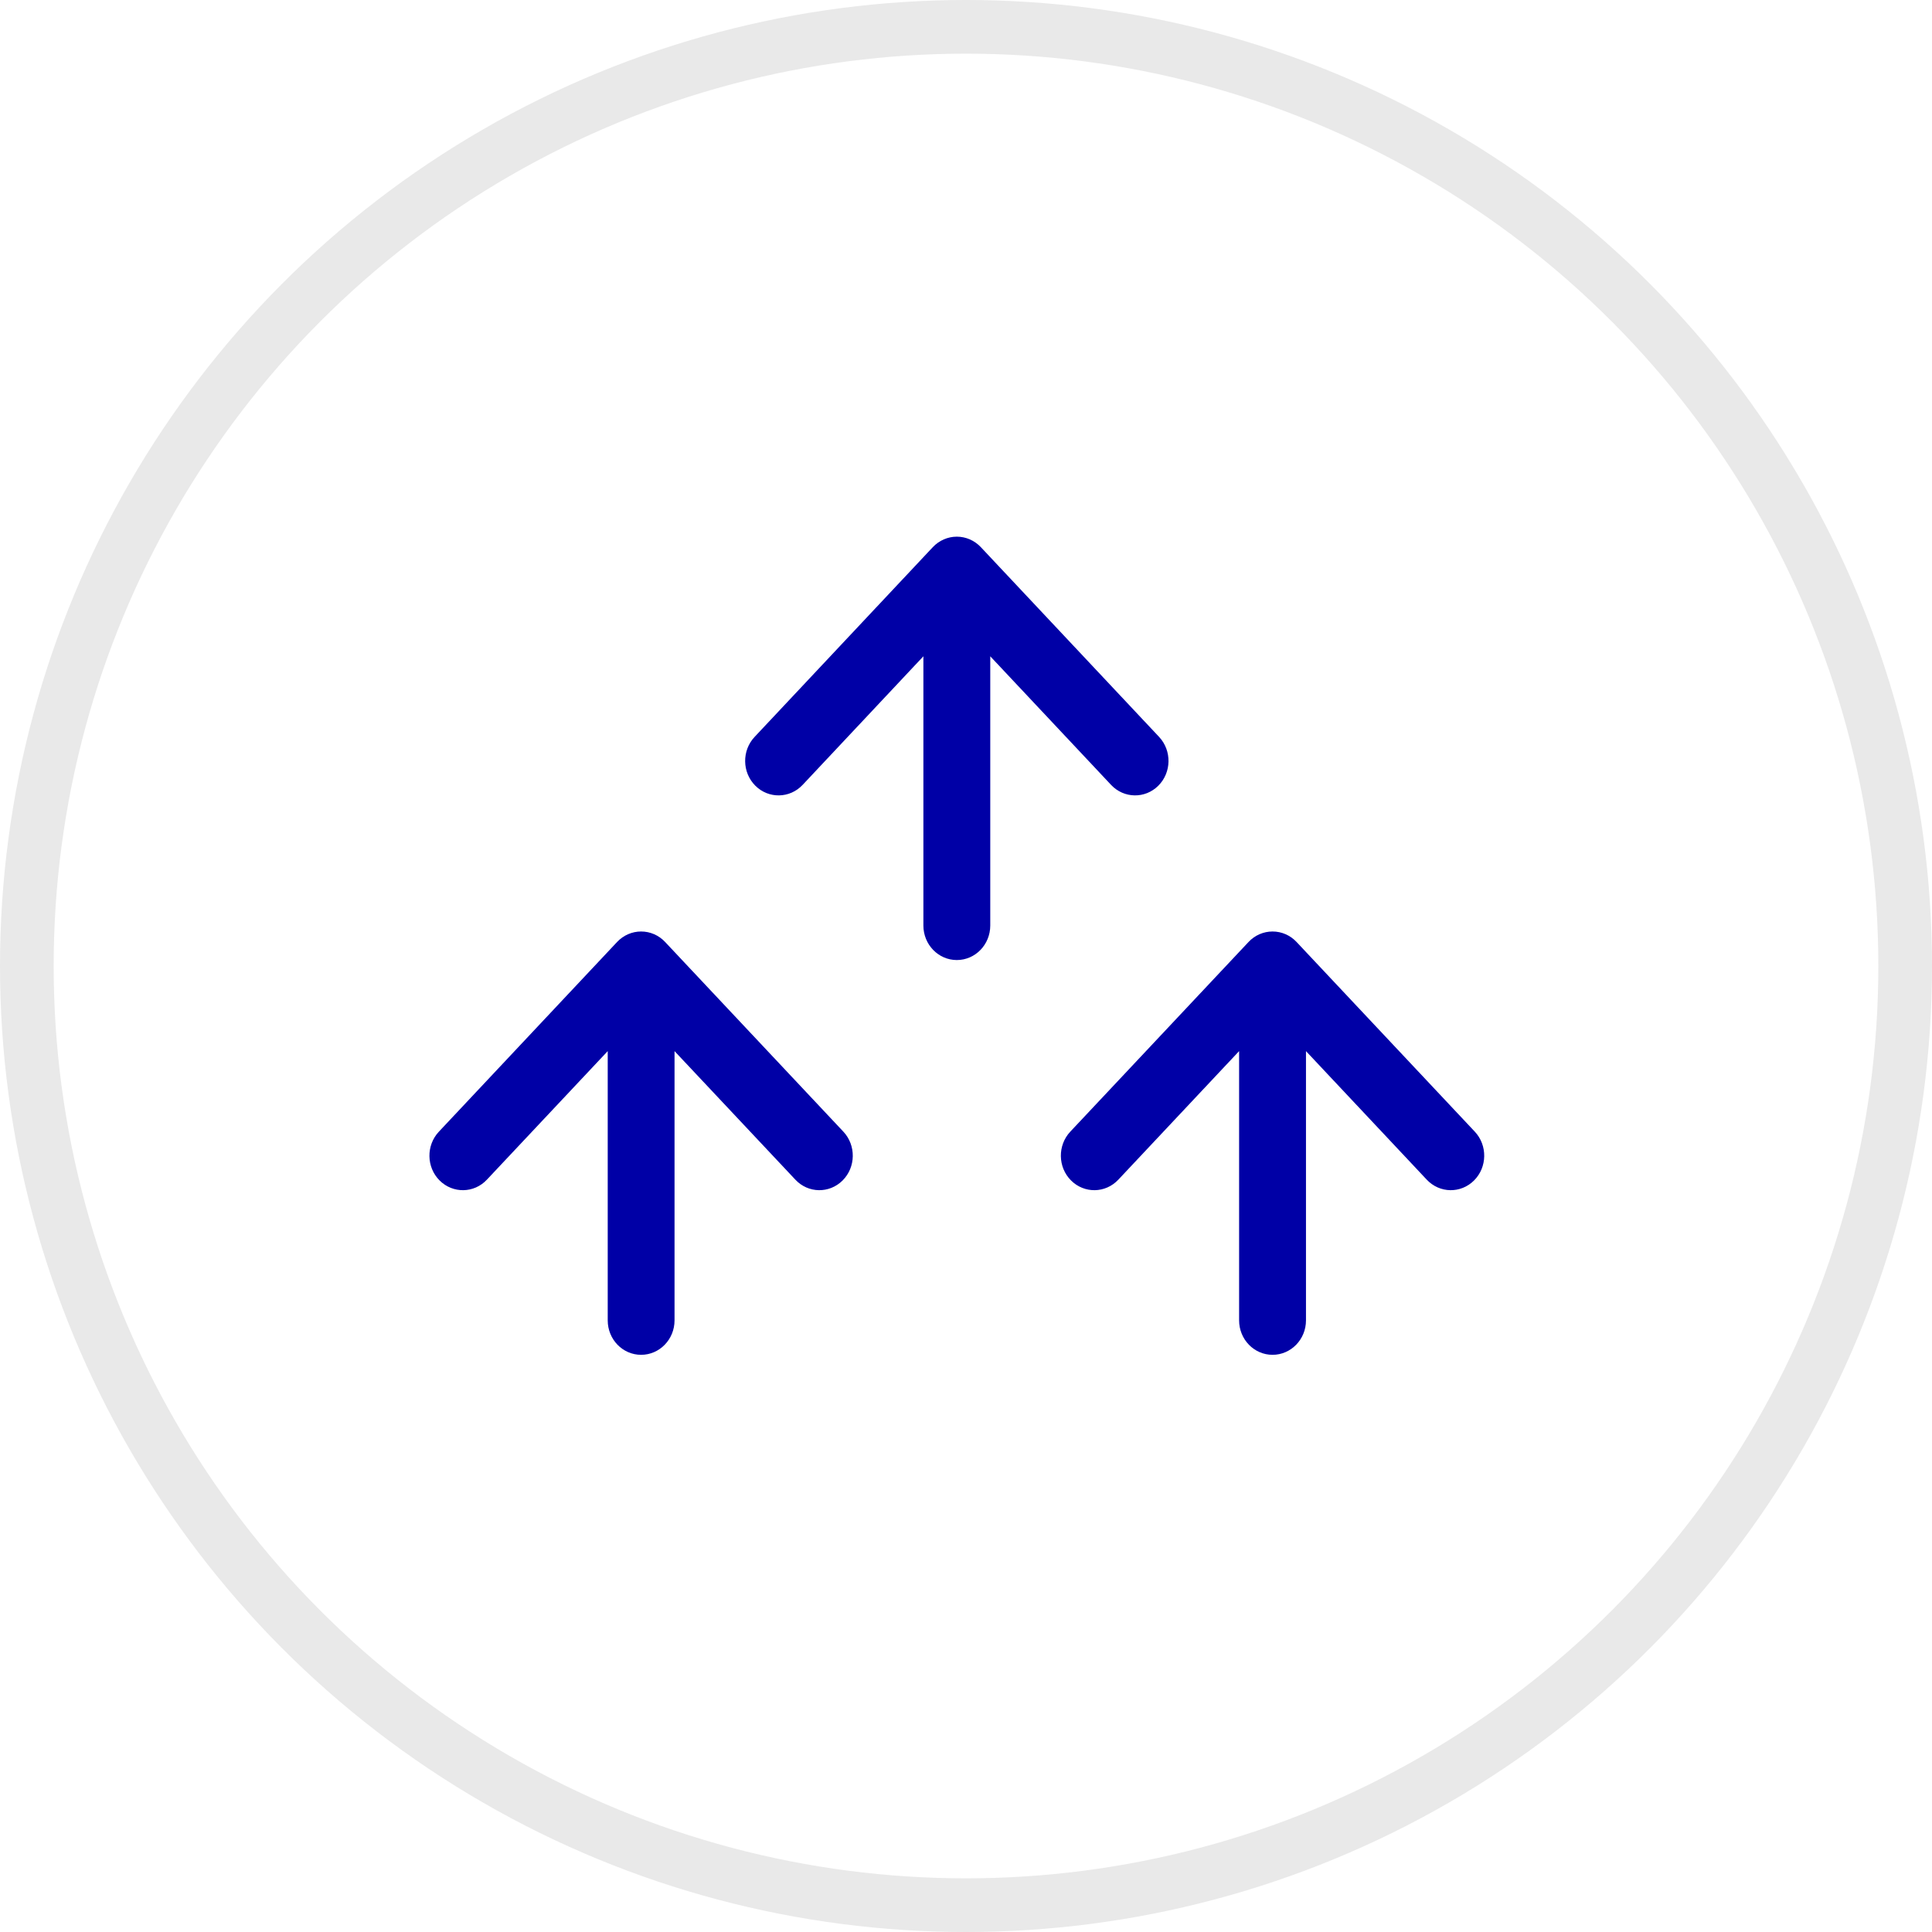 <?xml version="1.0" encoding="UTF-8"?>
<svg xmlns="http://www.w3.org/2000/svg" width="36" height="36" viewBox="0 0 36 36" fill="none">
  <path fill-rule="evenodd" clip-rule="evenodd" d="M17.829 17.889C17.485 17.889 17.206 17.601 17.206 17.246L17.206 12.229L14.955 14.626C14.715 14.88 14.321 14.887 14.074 14.64C13.827 14.393 13.821 13.986 14.061 13.731L17.382 10.195C17.499 10.071 17.661 10 17.829 10C17.998 10 18.159 10.071 18.276 10.195L21.598 13.731C21.837 13.986 21.831 14.393 21.584 14.64C21.337 14.887 20.943 14.88 20.704 14.626L18.452 12.229L18.452 17.246C18.452 17.601 18.173 17.889 17.829 17.889Z" fill="#0000A6"></path>
  <path fill-rule="evenodd" clip-rule="evenodd" d="M23.712 25.245C23.368 25.245 23.089 24.958 23.089 24.603L23.089 19.586L20.838 21.982C20.598 22.237 20.204 22.243 19.957 21.996C19.71 21.749 19.704 21.342 19.943 21.087L23.265 17.552C23.382 17.427 23.544 17.357 23.712 17.357C23.881 17.357 24.042 17.427 24.159 17.552L27.481 21.087C27.72 21.342 27.714 21.749 27.467 21.996C27.22 22.243 26.826 22.237 26.586 21.982L24.335 19.586L24.335 24.603C24.335 24.958 24.056 25.245 23.712 25.245Z" fill="#0000A6"></path>
  <path fill-rule="evenodd" clip-rule="evenodd" d="M11.946 25.245C11.602 25.245 11.324 24.958 11.324 24.603L11.324 19.586L9.072 21.982C8.833 22.237 8.438 22.243 8.191 21.996C7.944 21.749 7.938 21.342 8.178 21.087L11.499 17.552C11.617 17.427 11.778 17.357 11.946 17.357C12.115 17.357 12.276 17.427 12.393 17.552L15.715 21.087C15.954 21.342 15.948 21.749 15.701 21.996C15.454 22.243 15.06 22.237 14.821 21.982L12.569 19.586L12.569 24.603C12.569 24.958 12.29 25.245 11.946 25.245Z" fill="#0000A6"></path>
  <circle cx="18" cy="18" r="17.5" stroke="#E9E9E9"></circle>
</svg>
